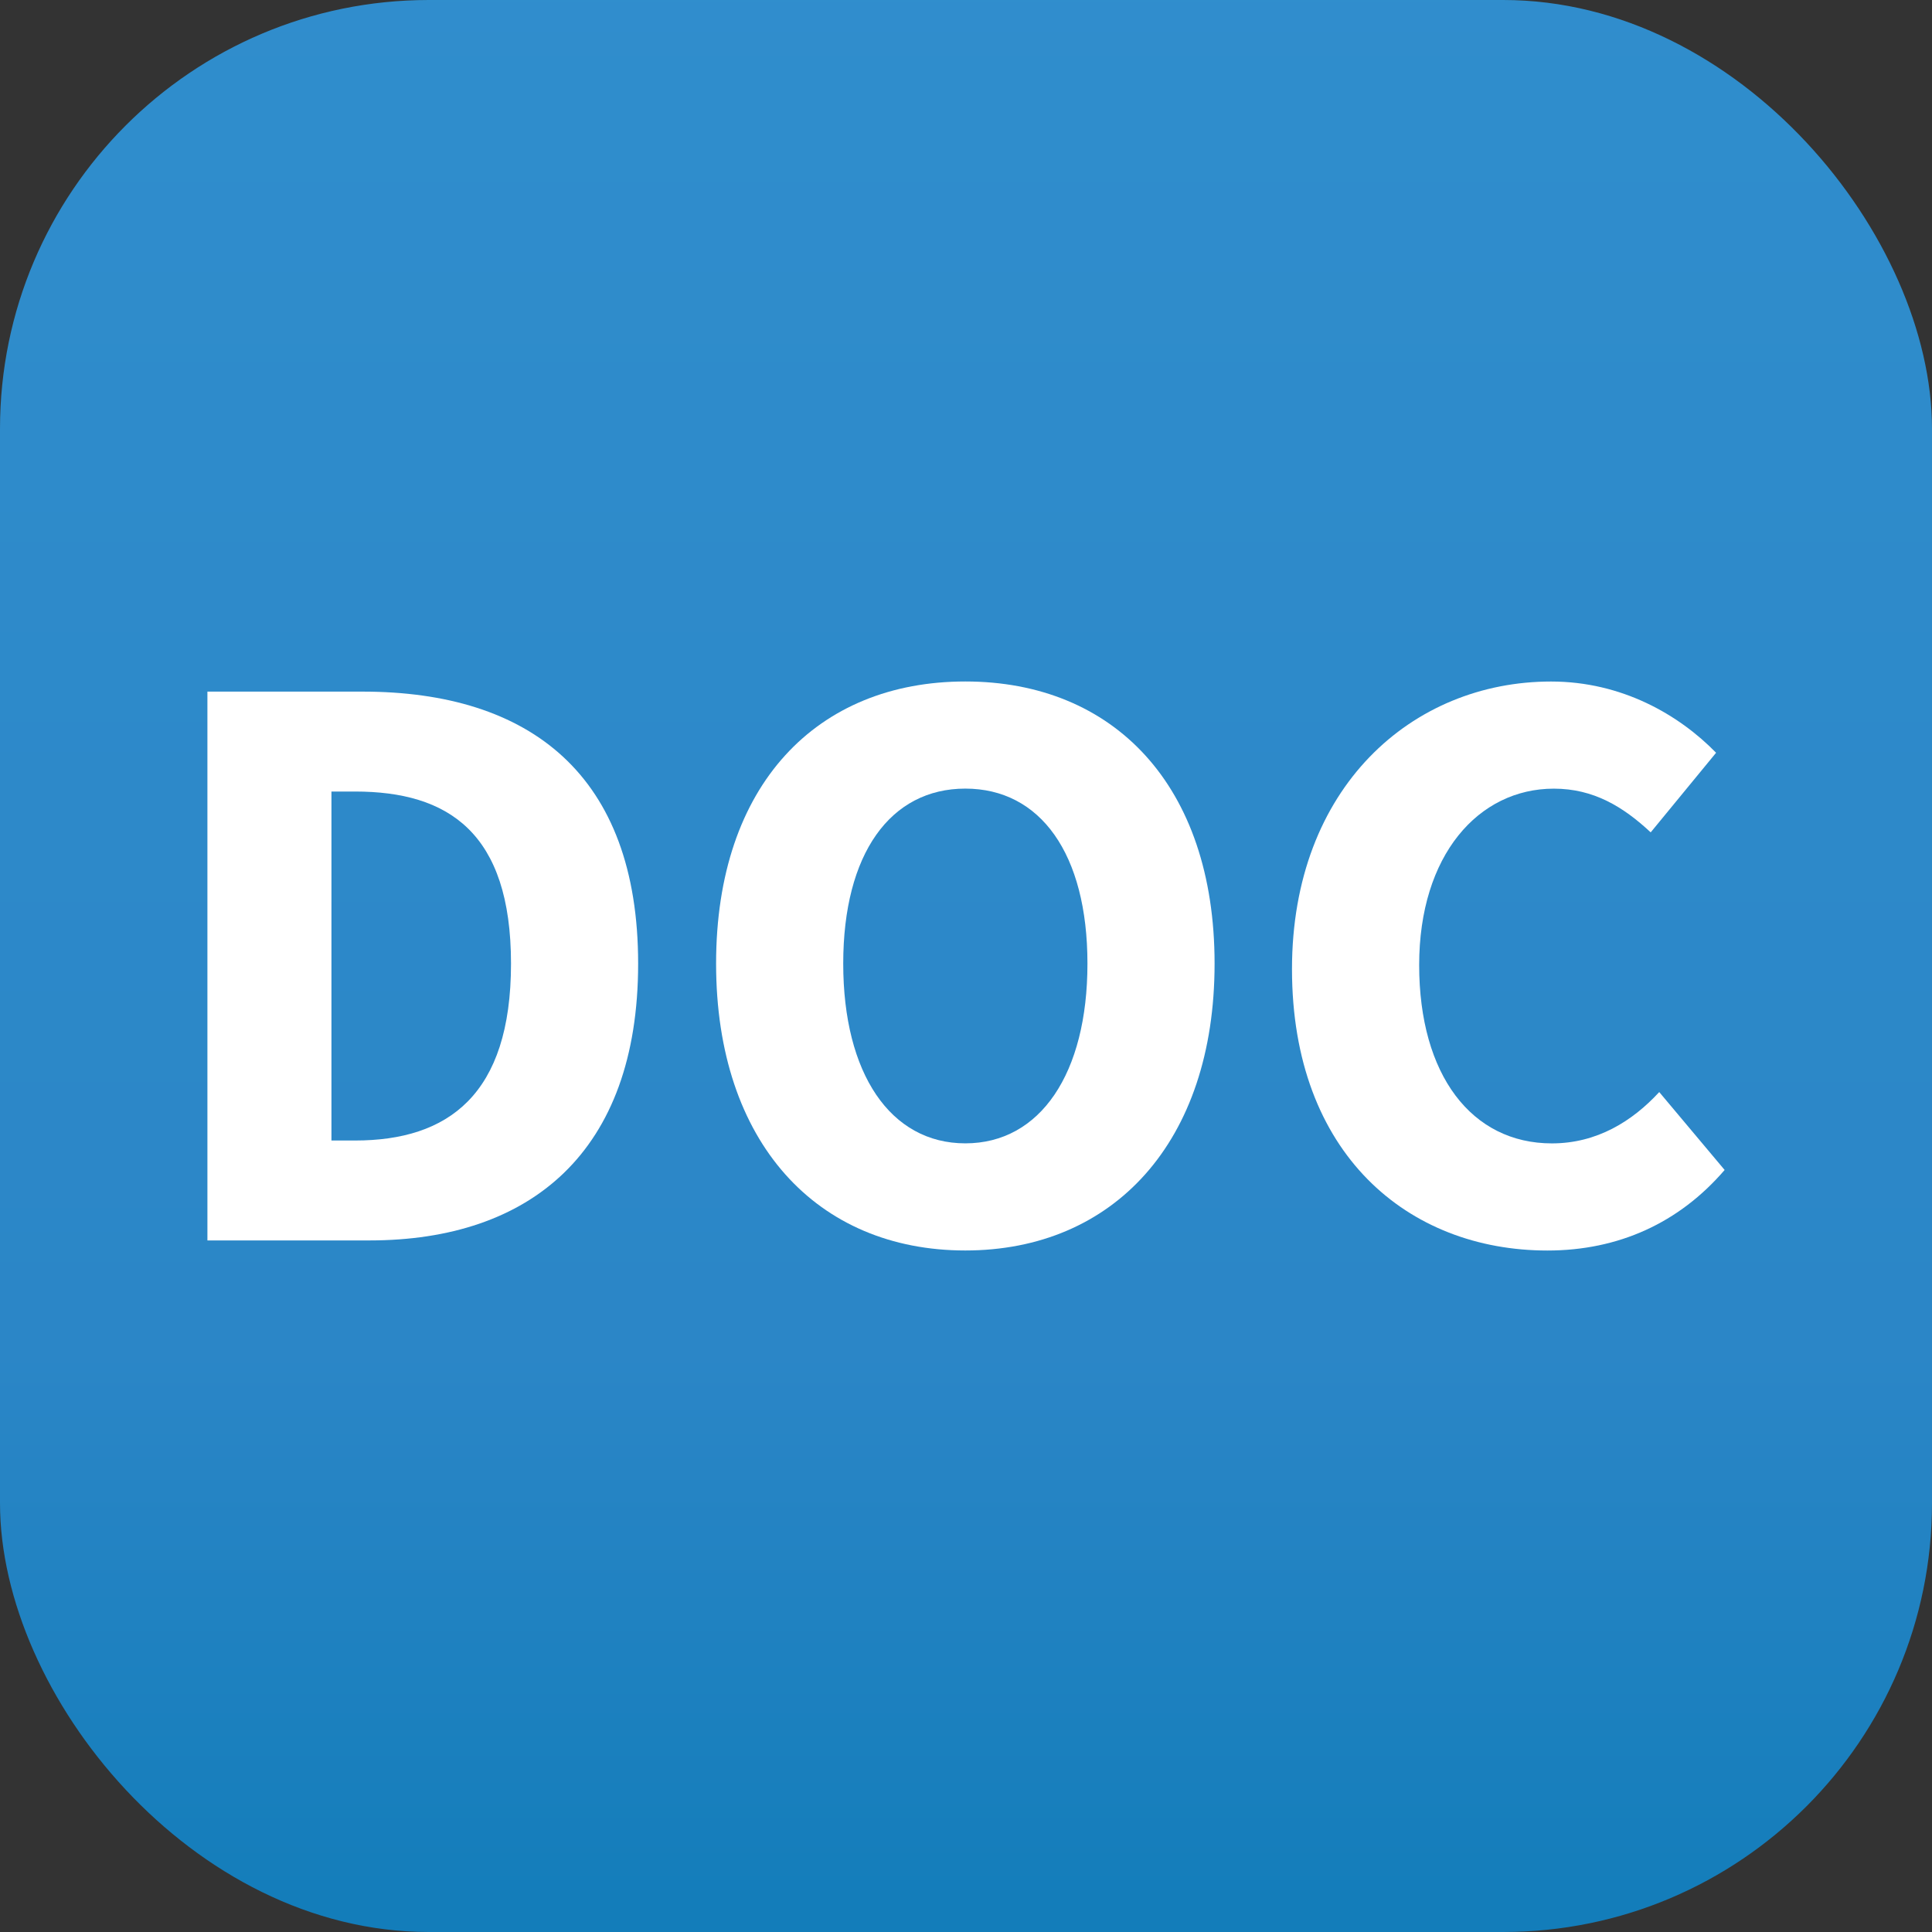<?xml version="1.0" encoding="UTF-8"?>
<svg id="svg221" xmlns="http://www.w3.org/2000/svg" xmlns:xlink="http://www.w3.org/1999/xlink" viewBox="0 0 423.07 423.07">
  <rect x="0" y="0" width="423.07" height="423.07" fill="#333333" stroke="none"/>
  <defs>
    <style>
      .cls-1 {
        fill: #fff;
      }

      .cls-2 {
        fill: url(#GradientFill_30);
      }
    </style>
    <linearGradient id="GradientFill_30" data-name="GradientFill 30" x1="211.54" y1="418.6" x2="211.54" y2="-19.28" gradientUnits="userSpaceOnUse">
      <stop offset="0" stop-color="#137dba"/>
      <stop offset=".28" stop-color="#2b86c7"/>
      <stop offset="1" stop-color="#308ecd"/>
    </linearGradient>
  </defs>
  <rect class="cls-2" width="423.07" height="423.07" rx="93.9" ry="93.9"/>
  <g>
    <path class="cls-1" d="M45.42,151.45h33.97c36.7,0,60.35,18.26,60.35,59.57s-23.65,60.61-58.83,60.61h-35.49v-120.17ZM77.74,249.75c20.38,0,34.16-9.99,34.16-38.73s-13.77-37.69-34.16-37.69h-5.16v76.42h5.16Z"/>
    <path class="cls-1" d="M156.81,211.01c0-39.26,22.17-61.78,54.58-61.78s54.58,22.67,54.58,61.78-22.17,62.82-54.58,62.82-54.58-23.56-54.58-62.82ZM238.13,211.01c0-24.09-10.34-38.32-26.74-38.32s-26.74,14.23-26.74,38.32,10.34,39.36,26.74,39.36c16.39,0,26.74-15.27,26.74-39.36Z"/>
    <path class="cls-1" d="M282.92,212.23c0-39.87,26.36-62.99,56.73-62.99,15.53,0,28.05,7.31,36.14,15.6l-14.32,17.43c-6.03-5.62-12.51-9.57-21.21-9.57-16.48,0-29.49,14.53-29.49,38.62s11.49,39.06,29.06,39.06c9.87,0,17.63-4.86,23.51-11.24l14.32,17.06c-9.98,11.61-23.26,17.64-38.81,17.64-30.48,0-55.93-21.13-55.93-61.61Z"/>
  </g>
</svg>